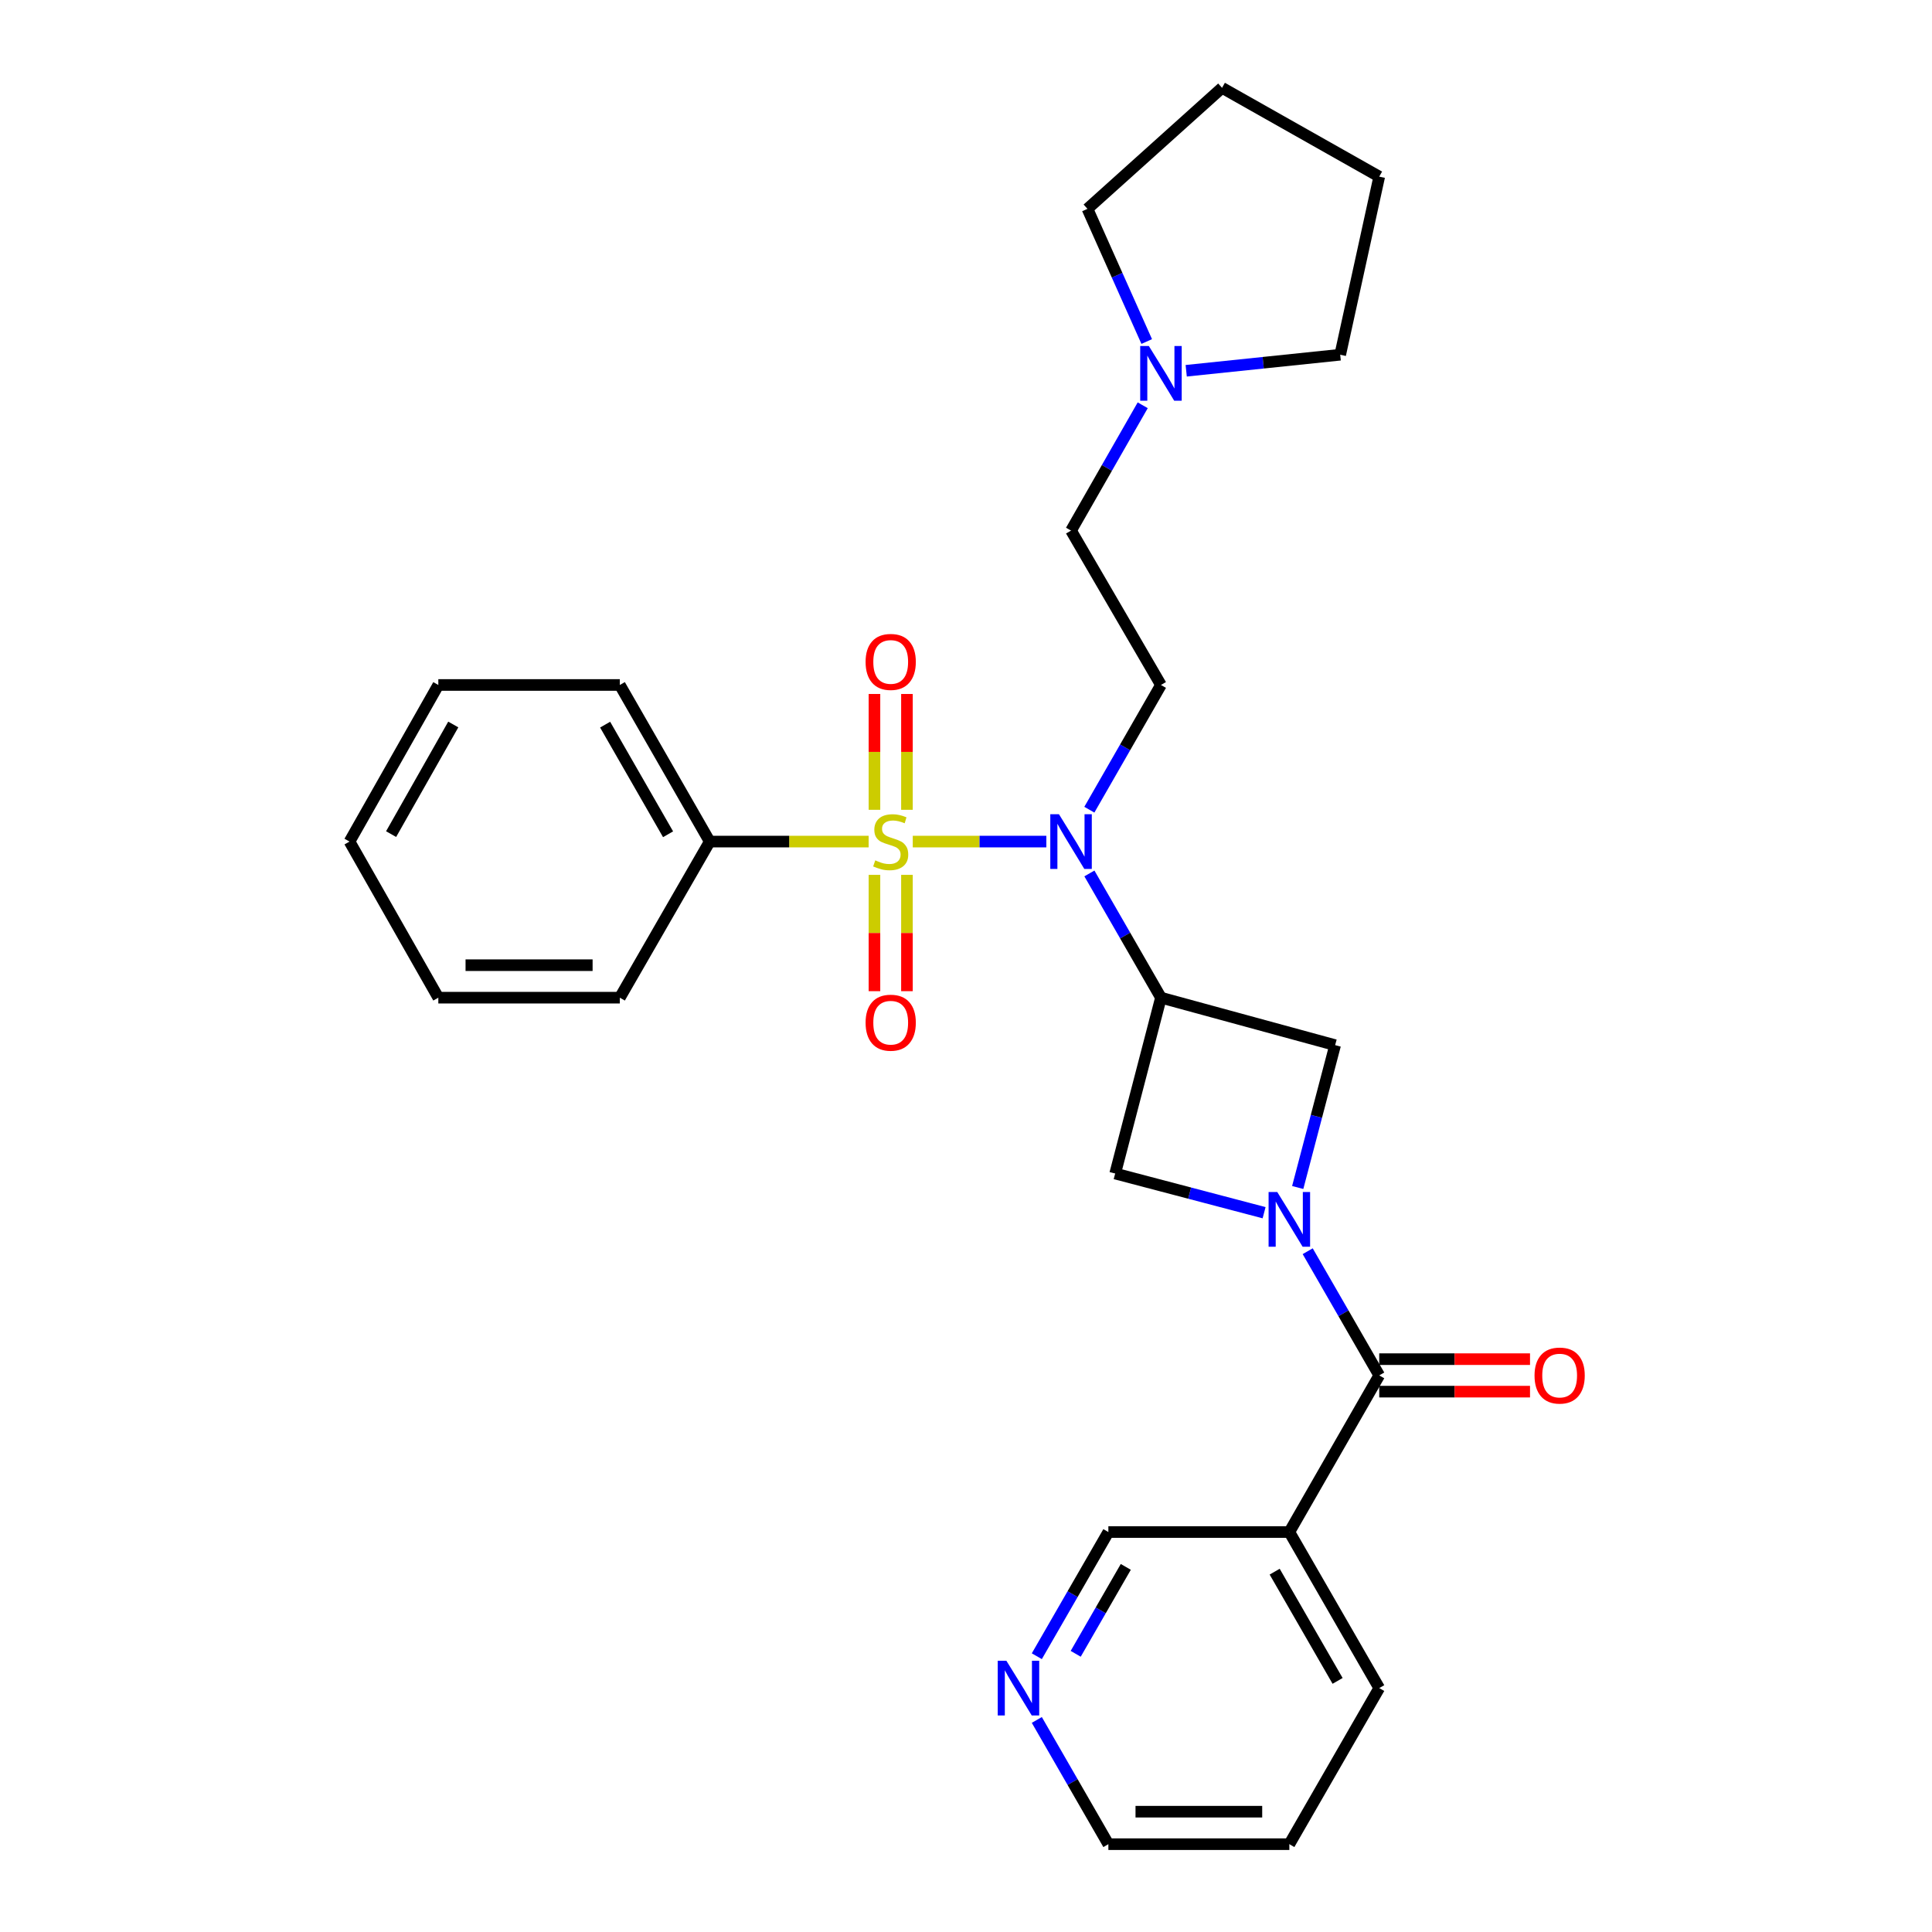 <?xml version='1.0' encoding='iso-8859-1'?>
<svg version='1.1' baseProfile='full'
              xmlns='http://www.w3.org/2000/svg'
                      xmlns:rdkit='http://www.rdkit.org/xml'
                      xmlns:xlink='http://www.w3.org/1999/xlink'
                  xml:space='preserve'
width='1000px' height='1000px' viewBox='0 0 1000 1000'>
<!-- END OF HEADER -->
<rect style='opacity:1.0;fill:#FFFFFF;stroke:none' width='1000' height='1000' x='0' y='0'> </rect>
<path class='bond-1' d='M 472.44,435.6 L 507.011,435.6' style='fill:none;fill-rule:evenodd;stroke:#CCCC00;stroke-width:6px;stroke-linecap:butt;stroke-linejoin:miter;stroke-opacity:1' />
<path class='bond-1' d='M 507.011,435.6 L 541.582,435.6' style='fill:none;fill-rule:evenodd;stroke:#0000FF;stroke-width:6px;stroke-linecap:butt;stroke-linejoin:miter;stroke-opacity:1' />
<path class='bond-8' d='M 452.618,452.822 L 452.618,482.926' style='fill:none;fill-rule:evenodd;stroke:#CCCC00;stroke-width:6px;stroke-linecap:butt;stroke-linejoin:miter;stroke-opacity:1' />
<path class='bond-8' d='M 452.618,482.926 L 452.618,513.031' style='fill:none;fill-rule:evenodd;stroke:#FF0000;stroke-width:6px;stroke-linecap:butt;stroke-linejoin:miter;stroke-opacity:1' />
<path class='bond-8' d='M 469.435,452.822 L 469.435,482.926' style='fill:none;fill-rule:evenodd;stroke:#CCCC00;stroke-width:6px;stroke-linecap:butt;stroke-linejoin:miter;stroke-opacity:1' />
<path class='bond-8' d='M 469.435,482.926 L 469.435,513.031' style='fill:none;fill-rule:evenodd;stroke:#FF0000;stroke-width:6px;stroke-linecap:butt;stroke-linejoin:miter;stroke-opacity:1' />
<path class='bond-9' d='M 469.435,419.153 L 469.435,389.178' style='fill:none;fill-rule:evenodd;stroke:#CCCC00;stroke-width:6px;stroke-linecap:butt;stroke-linejoin:miter;stroke-opacity:1' />
<path class='bond-9' d='M 469.435,389.178 L 469.435,359.203' style='fill:none;fill-rule:evenodd;stroke:#FF0000;stroke-width:6px;stroke-linecap:butt;stroke-linejoin:miter;stroke-opacity:1' />
<path class='bond-9' d='M 452.618,419.153 L 452.618,389.178' style='fill:none;fill-rule:evenodd;stroke:#CCCC00;stroke-width:6px;stroke-linecap:butt;stroke-linejoin:miter;stroke-opacity:1' />
<path class='bond-9' d='M 452.618,389.178 L 452.618,359.203' style='fill:none;fill-rule:evenodd;stroke:#FF0000;stroke-width:6px;stroke-linecap:butt;stroke-linejoin:miter;stroke-opacity:1' />
<path class='bond-10' d='M 449.605,435.6 L 408.48,435.6' style='fill:none;fill-rule:evenodd;stroke:#CCCC00;stroke-width:6px;stroke-linecap:butt;stroke-linejoin:miter;stroke-opacity:1' />
<path class='bond-10' d='M 408.48,435.6 L 367.356,435.6' style='fill:none;fill-rule:evenodd;stroke:#000000;stroke-width:6px;stroke-linecap:butt;stroke-linejoin:miter;stroke-opacity:1' />
<path class='bond-0' d='M 654.292,627.696 L 615.753,617.555' style='fill:none;fill-rule:evenodd;stroke:#0000FF;stroke-width:6px;stroke-linecap:butt;stroke-linejoin:miter;stroke-opacity:1' />
<path class='bond-0' d='M 615.753,617.555 L 577.214,607.414' style='fill:none;fill-rule:evenodd;stroke:#000000;stroke-width:6px;stroke-linecap:butt;stroke-linejoin:miter;stroke-opacity:1' />
<path class='bond-3' d='M 676.862,647.626 L 695.376,679.765' style='fill:none;fill-rule:evenodd;stroke:#0000FF;stroke-width:6px;stroke-linecap:butt;stroke-linejoin:miter;stroke-opacity:1' />
<path class='bond-3' d='M 695.376,679.765 L 713.889,711.904' style='fill:none;fill-rule:evenodd;stroke:#000000;stroke-width:6px;stroke-linecap:butt;stroke-linejoin:miter;stroke-opacity:1' />
<path class='bond-28' d='M 671.696,614.645 L 681.376,577.806' style='fill:none;fill-rule:evenodd;stroke:#0000FF;stroke-width:6px;stroke-linecap:butt;stroke-linejoin:miter;stroke-opacity:1' />
<path class='bond-28' d='M 681.376,577.806 L 691.056,540.968' style='fill:none;fill-rule:evenodd;stroke:#000000;stroke-width:6px;stroke-linecap:butt;stroke-linejoin:miter;stroke-opacity:1' />
<path class='bond-2' d='M 563.869,452.091 L 582.388,484.244' style='fill:none;fill-rule:evenodd;stroke:#0000FF;stroke-width:6px;stroke-linecap:butt;stroke-linejoin:miter;stroke-opacity:1' />
<path class='bond-2' d='M 582.388,484.244 L 600.907,516.397' style='fill:none;fill-rule:evenodd;stroke:#000000;stroke-width:6px;stroke-linecap:butt;stroke-linejoin:miter;stroke-opacity:1' />
<path class='bond-6' d='M 563.842,419.103 L 582.374,386.823' style='fill:none;fill-rule:evenodd;stroke:#0000FF;stroke-width:6px;stroke-linecap:butt;stroke-linejoin:miter;stroke-opacity:1' />
<path class='bond-6' d='M 582.374,386.823 L 600.907,354.542' style='fill:none;fill-rule:evenodd;stroke:#000000;stroke-width:6px;stroke-linecap:butt;stroke-linejoin:miter;stroke-opacity:1' />
<path class='bond-4' d='M 600.907,516.397 L 691.056,540.968' style='fill:none;fill-rule:evenodd;stroke:#000000;stroke-width:6px;stroke-linecap:butt;stroke-linejoin:miter;stroke-opacity:1' />
<path class='bond-5' d='M 600.907,516.397 L 577.214,607.414' style='fill:none;fill-rule:evenodd;stroke:#000000;stroke-width:6px;stroke-linecap:butt;stroke-linejoin:miter;stroke-opacity:1' />
<path class='bond-7' d='M 713.889,711.904 L 667.362,792.981' style='fill:none;fill-rule:evenodd;stroke:#000000;stroke-width:6px;stroke-linecap:butt;stroke-linejoin:miter;stroke-opacity:1' />
<path class='bond-12' d='M 713.889,720.312 L 752.913,720.312' style='fill:none;fill-rule:evenodd;stroke:#000000;stroke-width:6px;stroke-linecap:butt;stroke-linejoin:miter;stroke-opacity:1' />
<path class='bond-12' d='M 752.913,720.312 L 791.936,720.312' style='fill:none;fill-rule:evenodd;stroke:#FF0000;stroke-width:6px;stroke-linecap:butt;stroke-linejoin:miter;stroke-opacity:1' />
<path class='bond-12' d='M 713.889,703.495 L 752.913,703.495' style='fill:none;fill-rule:evenodd;stroke:#000000;stroke-width:6px;stroke-linecap:butt;stroke-linejoin:miter;stroke-opacity:1' />
<path class='bond-12' d='M 752.913,703.495 L 791.936,703.495' style='fill:none;fill-rule:evenodd;stroke:#FF0000;stroke-width:6px;stroke-linecap:butt;stroke-linejoin:miter;stroke-opacity:1' />
<path class='bond-14' d='M 600.907,354.542 L 554.371,274.633' style='fill:none;fill-rule:evenodd;stroke:#000000;stroke-width:6px;stroke-linecap:butt;stroke-linejoin:miter;stroke-opacity:1' />
<path class='bond-15' d='M 667.362,792.981 L 573.691,792.981' style='fill:none;fill-rule:evenodd;stroke:#000000;stroke-width:6px;stroke-linecap:butt;stroke-linejoin:miter;stroke-opacity:1' />
<path class='bond-16' d='M 667.362,792.981 L 713.889,873.749' style='fill:none;fill-rule:evenodd;stroke:#000000;stroke-width:6px;stroke-linecap:butt;stroke-linejoin:miter;stroke-opacity:1' />
<path class='bond-16' d='M 659.769,813.49 L 692.338,870.028' style='fill:none;fill-rule:evenodd;stroke:#000000;stroke-width:6px;stroke-linecap:butt;stroke-linejoin:miter;stroke-opacity:1' />
<path class='bond-20' d='M 367.356,435.6 L 320.82,354.542' style='fill:none;fill-rule:evenodd;stroke:#000000;stroke-width:6px;stroke-linecap:butt;stroke-linejoin:miter;stroke-opacity:1' />
<path class='bond-20' d='M 345.791,431.815 L 313.216,375.074' style='fill:none;fill-rule:evenodd;stroke:#000000;stroke-width:6px;stroke-linecap:butt;stroke-linejoin:miter;stroke-opacity:1' />
<path class='bond-21' d='M 367.356,435.6 L 320.82,516.397' style='fill:none;fill-rule:evenodd;stroke:#000000;stroke-width:6px;stroke-linecap:butt;stroke-linejoin:miter;stroke-opacity:1' />
<path class='bond-11' d='M 591.468,209.77 L 572.919,242.202' style='fill:none;fill-rule:evenodd;stroke:#0000FF;stroke-width:6px;stroke-linecap:butt;stroke-linejoin:miter;stroke-opacity:1' />
<path class='bond-11' d='M 572.919,242.202 L 554.371,274.633' style='fill:none;fill-rule:evenodd;stroke:#000000;stroke-width:6px;stroke-linecap:butt;stroke-linejoin:miter;stroke-opacity:1' />
<path class='bond-17' d='M 613.979,191.906 L 653.835,187.756' style='fill:none;fill-rule:evenodd;stroke:#0000FF;stroke-width:6px;stroke-linecap:butt;stroke-linejoin:miter;stroke-opacity:1' />
<path class='bond-17' d='M 653.835,187.756 L 693.69,183.606' style='fill:none;fill-rule:evenodd;stroke:#000000;stroke-width:6px;stroke-linecap:butt;stroke-linejoin:miter;stroke-opacity:1' />
<path class='bond-18' d='M 593.542,176.775 L 578.207,142.436' style='fill:none;fill-rule:evenodd;stroke:#0000FF;stroke-width:6px;stroke-linecap:butt;stroke-linejoin:miter;stroke-opacity:1' />
<path class='bond-18' d='M 578.207,142.436 L 562.873,108.098' style='fill:none;fill-rule:evenodd;stroke:#000000;stroke-width:6px;stroke-linecap:butt;stroke-linejoin:miter;stroke-opacity:1' />
<path class='bond-13' d='M 536.656,857.259 L 555.174,825.12' style='fill:none;fill-rule:evenodd;stroke:#0000FF;stroke-width:6px;stroke-linecap:butt;stroke-linejoin:miter;stroke-opacity:1' />
<path class='bond-13' d='M 555.174,825.12 L 573.691,792.981' style='fill:none;fill-rule:evenodd;stroke:#000000;stroke-width:6px;stroke-linecap:butt;stroke-linejoin:miter;stroke-opacity:1' />
<path class='bond-13' d='M 556.783,856.013 L 569.745,833.515' style='fill:none;fill-rule:evenodd;stroke:#0000FF;stroke-width:6px;stroke-linecap:butt;stroke-linejoin:miter;stroke-opacity:1' />
<path class='bond-13' d='M 569.745,833.515 L 582.708,811.018' style='fill:none;fill-rule:evenodd;stroke:#000000;stroke-width:6px;stroke-linecap:butt;stroke-linejoin:miter;stroke-opacity:1' />
<path class='bond-31' d='M 536.653,890.24 L 555.172,922.393' style='fill:none;fill-rule:evenodd;stroke:#0000FF;stroke-width:6px;stroke-linecap:butt;stroke-linejoin:miter;stroke-opacity:1' />
<path class='bond-31' d='M 555.172,922.393 L 573.691,954.545' style='fill:none;fill-rule:evenodd;stroke:#000000;stroke-width:6px;stroke-linecap:butt;stroke-linejoin:miter;stroke-opacity:1' />
<path class='bond-22' d='M 713.889,873.749 L 667.362,954.545' style='fill:none;fill-rule:evenodd;stroke:#000000;stroke-width:6px;stroke-linecap:butt;stroke-linejoin:miter;stroke-opacity:1' />
<path class='bond-24' d='M 693.69,183.606 L 713.889,91.421' style='fill:none;fill-rule:evenodd;stroke:#000000;stroke-width:6px;stroke-linecap:butt;stroke-linejoin:miter;stroke-opacity:1' />
<path class='bond-23' d='M 562.873,108.098 L 632.532,45.455' style='fill:none;fill-rule:evenodd;stroke:#000000;stroke-width:6px;stroke-linecap:butt;stroke-linejoin:miter;stroke-opacity:1' />
<path class='bond-19' d='M 573.691,954.545 L 667.362,954.545' style='fill:none;fill-rule:evenodd;stroke:#000000;stroke-width:6px;stroke-linecap:butt;stroke-linejoin:miter;stroke-opacity:1' />
<path class='bond-19' d='M 587.742,937.728 L 653.312,937.728' style='fill:none;fill-rule:evenodd;stroke:#000000;stroke-width:6px;stroke-linecap:butt;stroke-linejoin:miter;stroke-opacity:1' />
<path class='bond-25' d='M 320.82,354.542 L 226.878,354.542' style='fill:none;fill-rule:evenodd;stroke:#000000;stroke-width:6px;stroke-linecap:butt;stroke-linejoin:miter;stroke-opacity:1' />
<path class='bond-26' d='M 320.82,516.397 L 226.878,516.397' style='fill:none;fill-rule:evenodd;stroke:#000000;stroke-width:6px;stroke-linecap:butt;stroke-linejoin:miter;stroke-opacity:1' />
<path class='bond-26' d='M 306.728,499.58 L 240.969,499.58' style='fill:none;fill-rule:evenodd;stroke:#000000;stroke-width:6px;stroke-linecap:butt;stroke-linejoin:miter;stroke-opacity:1' />
<path class='bond-30' d='M 632.532,45.455 L 713.889,91.421' style='fill:none;fill-rule:evenodd;stroke:#000000;stroke-width:6px;stroke-linecap:butt;stroke-linejoin:miter;stroke-opacity:1' />
<path class='bond-29' d='M 226.878,354.542 L 180.911,435.6' style='fill:none;fill-rule:evenodd;stroke:#000000;stroke-width:6px;stroke-linecap:butt;stroke-linejoin:miter;stroke-opacity:1' />
<path class='bond-29' d='M 234.611,374.996 L 202.435,431.737' style='fill:none;fill-rule:evenodd;stroke:#000000;stroke-width:6px;stroke-linecap:butt;stroke-linejoin:miter;stroke-opacity:1' />
<path class='bond-27' d='M 226.878,516.397 L 180.911,435.6' style='fill:none;fill-rule:evenodd;stroke:#000000;stroke-width:6px;stroke-linecap:butt;stroke-linejoin:miter;stroke-opacity:1' />
<path  class='atom-0' d='M 453.027 445.32
Q 453.347 445.44, 454.667 446
Q 455.987 446.56, 457.427 446.92
Q 458.907 447.24, 460.347 447.24
Q 463.027 447.24, 464.587 445.96
Q 466.147 444.64, 466.147 442.36
Q 466.147 440.8, 465.347 439.84
Q 464.587 438.88, 463.387 438.36
Q 462.187 437.84, 460.187 437.24
Q 457.667 436.48, 456.147 435.76
Q 454.667 435.04, 453.587 433.52
Q 452.547 432, 452.547 429.44
Q 452.547 425.88, 454.947 423.68
Q 457.387 421.48, 462.187 421.48
Q 465.467 421.48, 469.187 423.04
L 468.267 426.12
Q 464.867 424.72, 462.307 424.72
Q 459.547 424.72, 458.027 425.88
Q 456.507 427, 456.547 428.96
Q 456.547 430.48, 457.307 431.4
Q 458.107 432.32, 459.227 432.84
Q 460.387 433.36, 462.307 433.96
Q 464.867 434.76, 466.387 435.56
Q 467.907 436.36, 468.987 438
Q 470.107 439.6, 470.107 442.36
Q 470.107 446.28, 467.467 448.4
Q 464.867 450.48, 460.507 450.48
Q 457.987 450.48, 456.067 449.92
Q 454.187 449.4, 451.947 448.48
L 453.027 445.32
' fill='#CCCC00'/>
<path  class='atom-1' d='M 661.102 616.975
L 670.382 631.975
Q 671.302 633.455, 672.782 636.135
Q 674.262 638.815, 674.342 638.975
L 674.342 616.975
L 678.102 616.975
L 678.102 645.295
L 674.222 645.295
L 664.262 628.895
Q 663.102 626.975, 661.862 624.775
Q 660.662 622.575, 660.302 621.895
L 660.302 645.295
L 656.622 645.295
L 656.622 616.975
L 661.102 616.975
' fill='#0000FF'/>
<path  class='atom-2' d='M 548.111 421.44
L 557.391 436.44
Q 558.311 437.92, 559.791 440.6
Q 561.271 443.28, 561.351 443.44
L 561.351 421.44
L 565.111 421.44
L 565.111 449.76
L 561.231 449.76
L 551.271 433.36
Q 550.111 431.44, 548.871 429.24
Q 547.671 427.04, 547.311 426.36
L 547.311 449.76
L 543.631 449.76
L 543.631 421.44
L 548.111 421.44
' fill='#0000FF'/>
<path  class='atom-9' d='M 448.027 529.342
Q 448.027 522.542, 451.387 518.742
Q 454.747 514.942, 461.027 514.942
Q 467.307 514.942, 470.667 518.742
Q 474.027 522.542, 474.027 529.342
Q 474.027 536.222, 470.627 540.142
Q 467.227 544.022, 461.027 544.022
Q 454.787 544.022, 451.387 540.142
Q 448.027 536.262, 448.027 529.342
M 461.027 540.822
Q 465.347 540.822, 467.667 537.942
Q 470.027 535.022, 470.027 529.342
Q 470.027 523.782, 467.667 520.982
Q 465.347 518.142, 461.027 518.142
Q 456.707 518.142, 454.347 520.942
Q 452.027 523.742, 452.027 529.342
Q 452.027 535.062, 454.347 537.942
Q 456.707 540.822, 461.027 540.822
' fill='#FF0000'/>
<path  class='atom-10' d='M 448.027 342.607
Q 448.027 335.807, 451.387 332.007
Q 454.747 328.207, 461.027 328.207
Q 467.307 328.207, 470.667 332.007
Q 474.027 335.807, 474.027 342.607
Q 474.027 349.487, 470.627 353.407
Q 467.227 357.287, 461.027 357.287
Q 454.787 357.287, 451.387 353.407
Q 448.027 349.527, 448.027 342.607
M 461.027 354.087
Q 465.347 354.087, 467.667 351.207
Q 470.027 348.287, 470.027 342.607
Q 470.027 337.047, 467.667 334.247
Q 465.347 331.407, 461.027 331.407
Q 456.707 331.407, 454.347 334.207
Q 452.027 337.007, 452.027 342.607
Q 452.027 348.327, 454.347 351.207
Q 456.707 354.087, 461.027 354.087
' fill='#FF0000'/>
<path  class='atom-12' d='M 594.647 179.107
L 603.927 194.107
Q 604.847 195.587, 606.327 198.267
Q 607.807 200.947, 607.887 201.107
L 607.887 179.107
L 611.647 179.107
L 611.647 207.427
L 607.767 207.427
L 597.807 191.027
Q 596.647 189.107, 595.407 186.907
Q 594.207 184.707, 593.847 184.027
L 593.847 207.427
L 590.167 207.427
L 590.167 179.107
L 594.647 179.107
' fill='#0000FF'/>
<path  class='atom-13' d='M 794.271 711.984
Q 794.271 705.184, 797.631 701.384
Q 800.991 697.584, 807.271 697.584
Q 813.551 697.584, 816.911 701.384
Q 820.271 705.184, 820.271 711.984
Q 820.271 718.864, 816.871 722.784
Q 813.471 726.664, 807.271 726.664
Q 801.031 726.664, 797.631 722.784
Q 794.271 718.904, 794.271 711.984
M 807.271 723.464
Q 811.591 723.464, 813.911 720.584
Q 816.271 717.664, 816.271 711.984
Q 816.271 706.424, 813.911 703.624
Q 811.591 700.784, 807.271 700.784
Q 802.951 700.784, 800.591 703.584
Q 798.271 706.384, 798.271 711.984
Q 798.271 717.704, 800.591 720.584
Q 802.951 723.464, 807.271 723.464
' fill='#FF0000'/>
<path  class='atom-14' d='M 520.895 859.589
L 530.175 874.589
Q 531.095 876.069, 532.575 878.749
Q 534.055 881.429, 534.135 881.589
L 534.135 859.589
L 537.895 859.589
L 537.895 887.909
L 534.015 887.909
L 524.055 871.509
Q 522.895 869.589, 521.655 867.389
Q 520.455 865.189, 520.095 864.509
L 520.095 887.909
L 516.415 887.909
L 516.415 859.589
L 520.895 859.589
' fill='#0000FF'/>
</svg>
